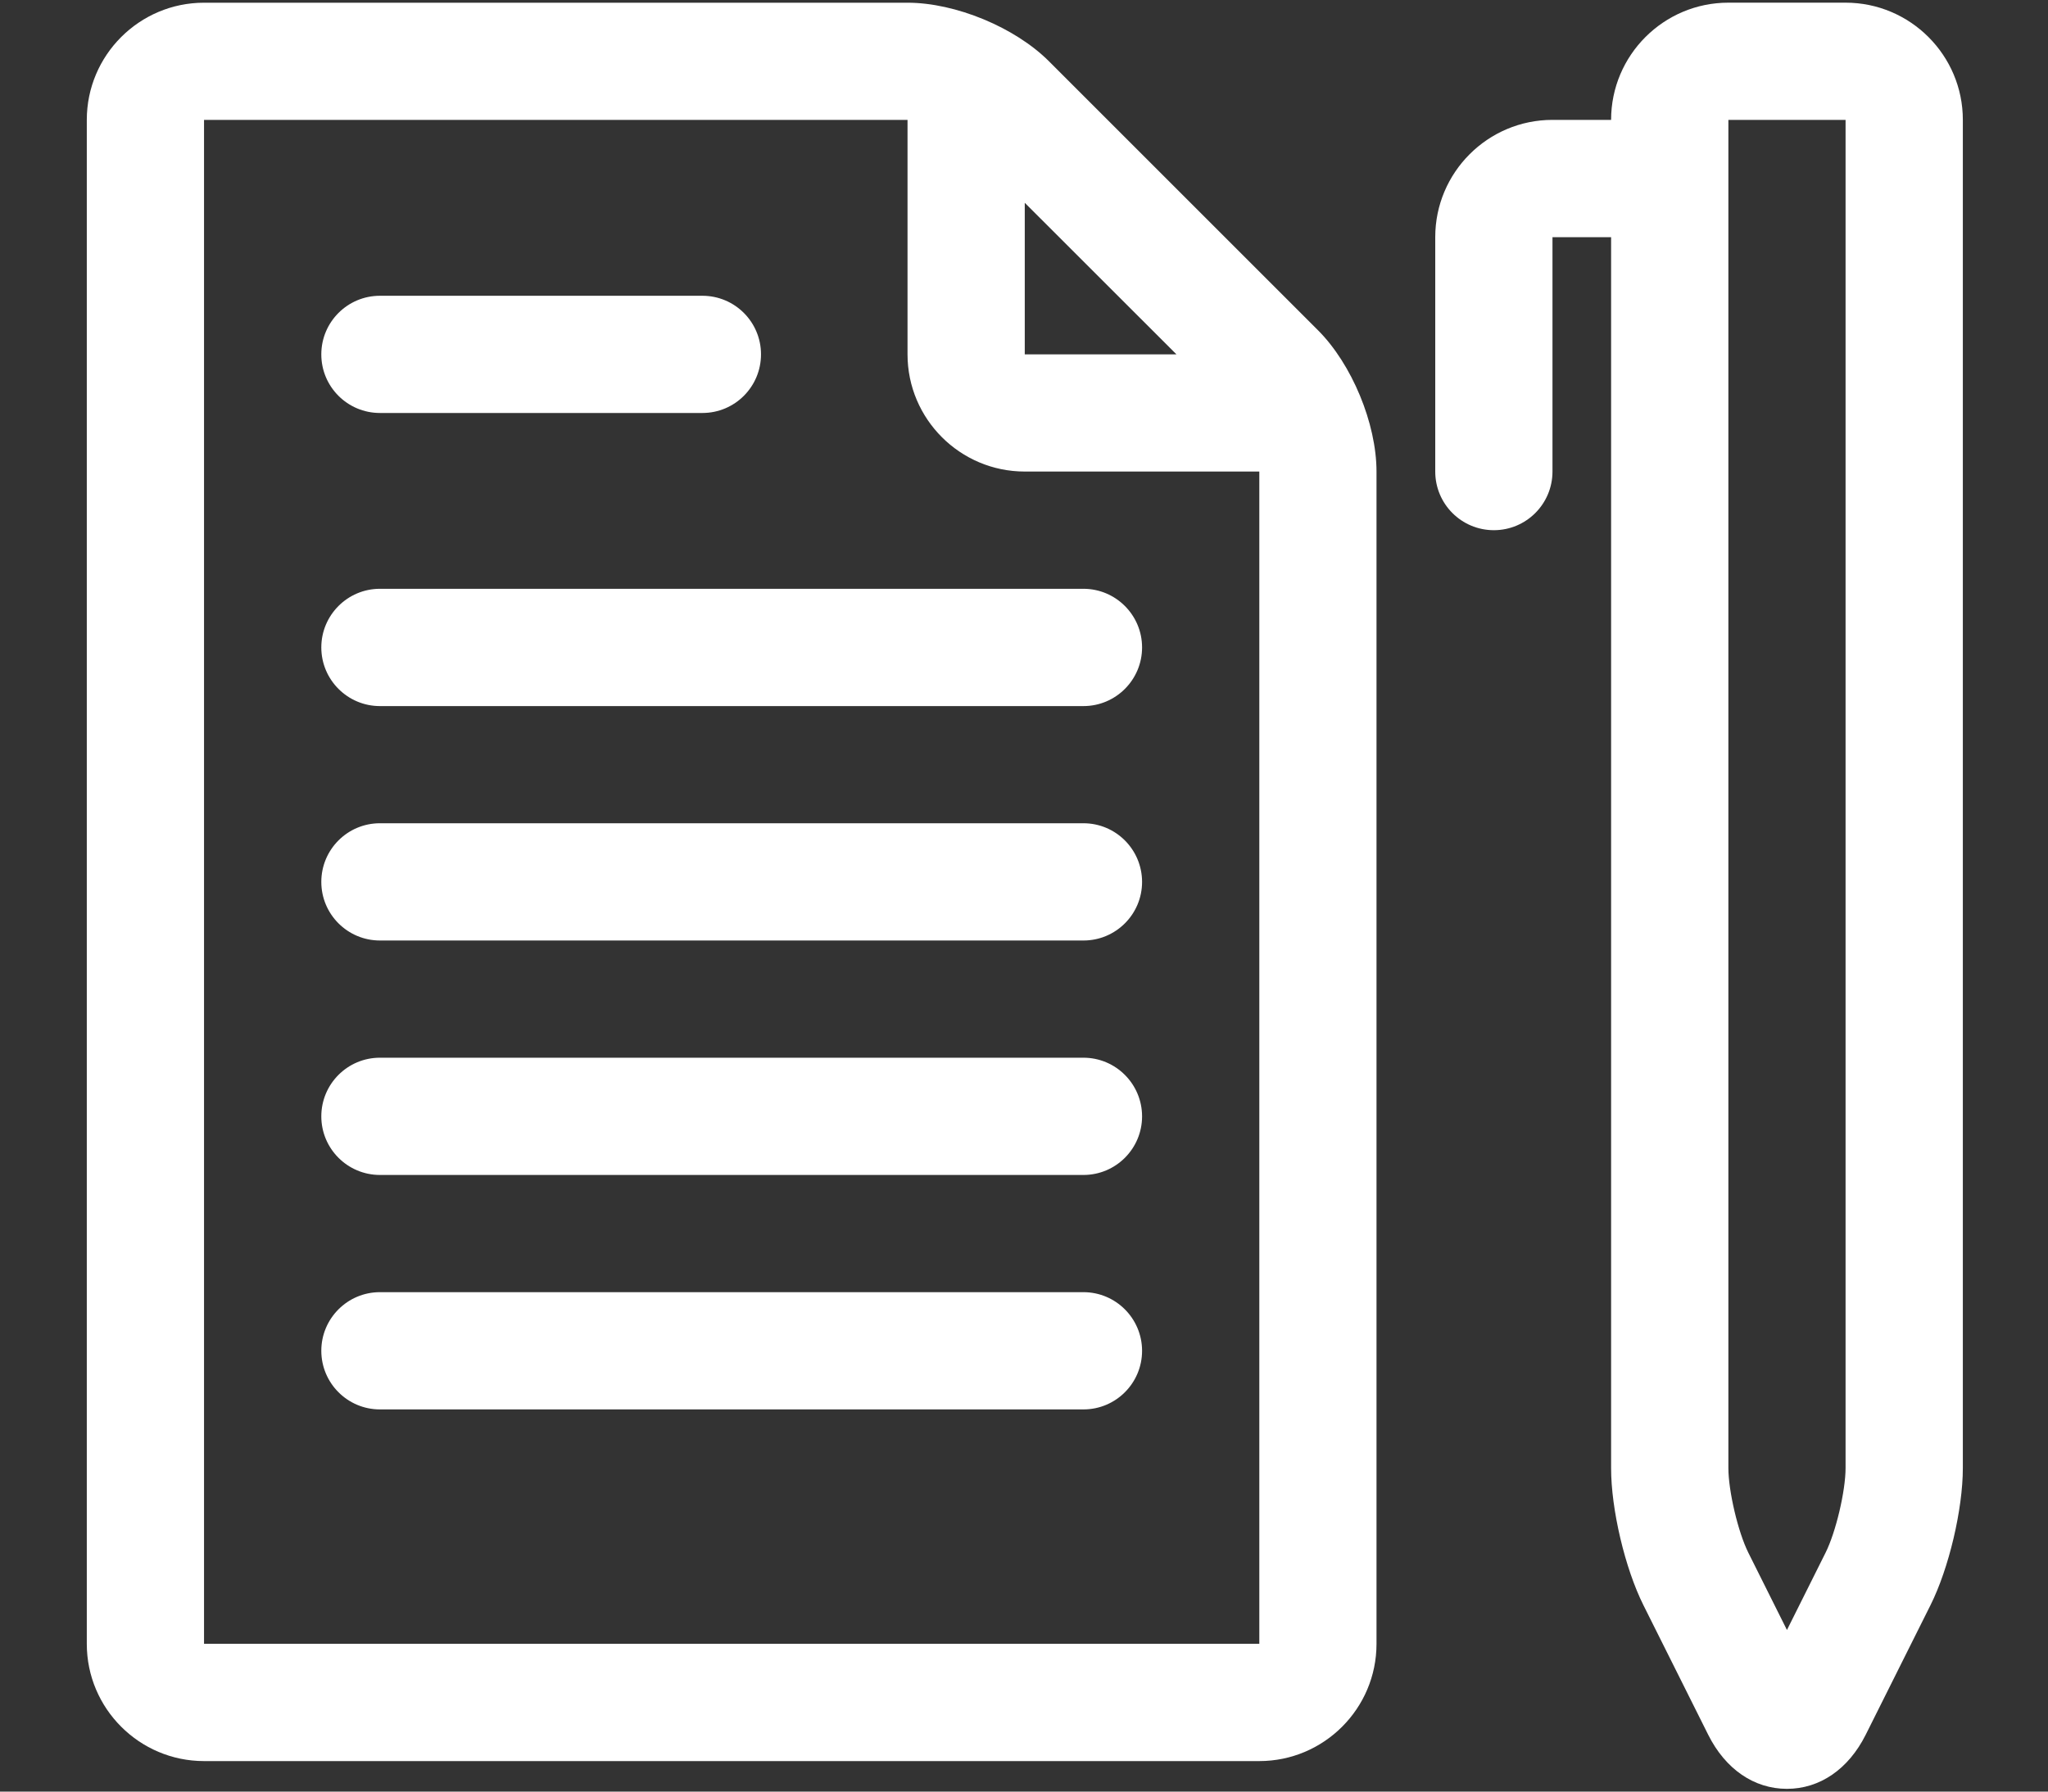 <?xml version="1.0" encoding="utf-8"?>
<!-- Generator: Adobe Illustrator 15.1.0, SVG Export Plug-In . SVG Version: 6.00 Build 0)  -->
<!DOCTYPE svg PUBLIC "-//W3C//DTD SVG 1.0//EN" "http://www.w3.org/TR/2001/REC-SVG-20010904/DTD/svg10.dtd">
<svg version="1.0" id="Layer_1" xmlns="http://www.w3.org/2000/svg" xmlns:xlink="http://www.w3.org/1999/xlink" x="0px" y="0px"
	 width="49.857px" height="43.625px" viewBox="0 0 49.857 43.625" enable-background="new 0 0 49.857 43.625" xml:space="preserve">
<rect x="0" y="0" width="49.857" height="43.625" fill="#333333" stroke="none"/>
<path fill="#1072BA" d="M-66.668-44.669c0.86,0,1.558-0.698,1.558-1.558v-8.703l13.7,13.7c0.304,0.304,0.703,0.456,1.102,0.456
	c0.398,0,0.797-0.152,1.101-0.456c0.609-0.609,0.609-1.595,0-2.204l-13.699-13.699h8.703c0.86,0,1.558-0.698,1.558-1.558
	c0-0.861-0.698-1.558-1.558-1.558h-12.465c-0.86,0-1.558,0.697-1.558,1.558v12.464C-68.227-45.368-67.528-44.669-66.668-44.669"/>
<path fill="#1072BA" d="M-66.668-16.625h12.464c0.861,0,1.558-0.698,1.558-1.558c0-0.86-0.697-1.558-1.558-1.558h-8.703l13.7-13.7
	c0.608-0.608,0.608-1.594,0-2.203c-0.608-0.608-1.596-0.608-2.204,0l-13.699,13.7v-8.703c0-0.861-0.698-1.558-1.558-1.558
	c-0.861,0-1.558,0.697-1.558,1.558v12.464C-68.226-17.323-67.528-16.625-66.668-16.625"/>
<path fill="#1072BA" d="M-19.928-32.206c-0.86,0-1.558,0.698-1.558,1.558v8.703l-13.7-13.7c-0.607-0.608-1.595-0.608-2.202,0
	c-0.609,0.609-0.609,1.595,0,2.204l13.699,13.699h-8.703c-0.86,0-1.558,0.698-1.558,1.558c0,0.861,0.698,1.558,1.558,1.558h12.464
	c0.861,0,1.558-0.697,1.558-1.558v-12.464C-18.37-31.507-19.068-32.206-19.928-32.206"/>
<path fill="#1072BA" d="M-19.928-60.25h-12.464c-0.861,0-1.558,0.698-1.558,1.558c0,0.86,0.697,1.558,1.558,1.558h8.703l-13.7,13.7
	c-0.608,0.608-0.608,1.594,0,2.203c0.304,0.304,0.703,0.456,1.102,0.456c0.398,0,0.797-0.152,1.101-0.456l13.7-13.7v8.703
	c0,0.861,0.697,1.558,1.558,1.558c0.86,0,1.558-0.697,1.558-1.558v-12.464C-18.37-59.552-19.067-60.25-19.928-60.25"/>
<path fill="#1072BA" d="M81.615-30.648c6.444,0,11.685-6.639,11.685-14.801c0-8.161-5.24-14.801-11.685-14.801
	S69.93-53.61,69.93-45.449C69.93-37.287,75.17-30.648,81.615-30.648 M81.615-57.134c4.646,0,8.569,5.352,8.569,11.686
	s-3.924,11.685-8.569,11.685s-8.569-5.351-8.569-11.685S76.969-57.134,81.615-57.134"/>
<path fill="#1072BA" d="M59.882-28.024l-3.116,9.348c-0.158,0.475-0.078,0.997,0.215,1.403c0.292,0.407,0.763,0.648,1.263,0.648
	h46.741c0.5,0,0.971-0.241,1.264-0.648c0.293-0.406,0.373-0.928,0.215-1.403l-3.115-9.348c-0.164-0.488-0.557-0.864-1.051-1.005
	l-10.906-3.116c-0.375-0.108-0.775-0.07-1.125,0.104l-8.65,4.325l-8.652-4.325c-0.349-0.174-0.749-0.212-1.125-0.104l-10.906,3.116
	C60.437-28.888,60.045-28.512,59.882-28.024 M72.112-28.983l8.806,4.403c0.438,0.219,0.955,0.219,1.393,0l8.807-4.403l9.533,2.724
	l2.174,6.518H60.406l2.172-6.518L72.112-28.983z"/>
<path fill="#1072BA" d="M-117.598-41.155h16.302c0.753,0,1.361-0.608,1.361-1.359v-16.303c0-0.75-0.608-1.358-1.361-1.358h-16.302
	c-0.749,0-1.358,0.608-1.358,1.358v16.303C-118.956-41.764-118.346-41.155-117.598-41.155 M-116.239-57.458h13.586v13.586h-13.586
	V-57.458z"/>
<path fill="#1072BA" d="M-75.48-58.817c0-0.75-0.608-1.358-1.359-1.358h-16.302c-0.75,0-1.359,0.608-1.359,1.358v16.303
	c0,0.75,0.609,1.359,1.359,1.359h16.302c0.751,0,1.359-0.608,1.359-1.359V-58.817z M-78.198-43.872h-13.586v-13.586h13.586V-43.872z
	"/>
<path fill="#1072BA" d="M-117.598-16.701h16.982c0.751,0,1.357-0.607,1.357-1.358v-16.982c0-0.75-0.606-1.358-1.357-1.358h-16.982
	c-0.749,0-1.358,0.608-1.358,1.358v16.982C-118.956-17.308-118.346-16.701-117.598-16.701 M-116.239-33.683h14.265v14.265h-14.265
	V-33.683z"/>
<path fill="#1072BA" d="M-76.84-35.721h-16.302c-0.75,0-1.359,0.608-1.359,1.359v16.303c0,0.751,0.609,1.358,1.359,1.358h16.302
	c0.751,0,1.359-0.607,1.359-1.358v-16.303C-75.48-35.113-76.088-35.721-76.84-35.721 M-78.198-19.417h-13.586v-13.586h13.586
	V-19.417z"/>
<path fill="#1072BA" d="M151.602-53.762c-1.995-1.995-4.32-3.563-6.908-4.658c-2.68-1.133-5.526-1.708-8.46-1.708
	s-5.78,0.575-8.46,1.708c-2.588,1.095-4.912,2.663-6.908,4.658c-1.994,1.995-3.563,4.319-4.656,6.908
	c-1.134,2.68-1.708,5.525-1.708,8.458c0,2.935,0.574,5.781,1.708,8.461c1.094,2.587,2.662,4.913,4.656,6.907
	c1.996,1.996,4.32,3.563,6.908,4.657c2.396,1.013,4.922,1.579,7.524,1.688c0.056,0.012,0.112,0.019,0.169,0.019
	c0.039,0,0.078-0.003,0.115-0.009c0.217,0.006,0.434,0.009,0.651,0.009c2.934,0,5.78-0.575,8.46-1.708
	c2.588-1.095,4.913-2.662,6.908-4.657c1.994-1.995,3.561-4.32,4.656-6.907c0.53-1.254,0.938-2.544,1.223-3.861
	c0.025-0.07,0.039-0.142,0.043-0.215c0.295-1.432,0.442-2.897,0.442-4.385c0-2.933-0.574-5.778-1.708-8.458
	C155.163-49.442,153.596-51.767,151.602-53.762 M116.634-33.254c6.696,3.17,12.911,8.533,17.376,14.998
	C125.606-19.178,118.733-25.26,116.634-33.254 M136.234-18.135c-0.124,0-0.247-0.002-0.37-0.004
	c-4.861-7.426-11.973-13.558-19.613-16.908c-0.075-0.455-0.137-0.914-0.181-1.379h0.684c10.222,0,21.253,6.083,28.976,15.925
	C142.895-18.991,139.663-18.135,136.234-18.135 M147.013-21.248c-3.704-4.758-8.294-8.804-13.311-11.723
	c-2.54-1.478-5.146-2.635-7.758-3.456h4.182c7.683,0,15.767,3.359,22.819,9.47C151.381-24.673,149.358-22.727,147.013-21.248
	 M125.345-41.446c-2.2,0-3.991-1.791-3.991-3.992s1.791-3.991,3.991-3.991c2.201,0,3.993,1.791,3.993,3.991
	S127.546-41.446,125.345-41.446 M153.745-28.213c-3.369-2.892-6.995-5.196-10.787-6.852c-1.205-0.527-2.412-0.98-3.615-1.361h4.158
	c4.075,0,8.253,0.94,12.428,2.792C155.461-31.706,154.719-29.883,153.745-28.213 M156.227-35.11
	c-4.264-1.851-8.543-2.789-12.727-2.789h-2.406v-3.151c3.428-0.369,6.106-3.279,6.106-6.806c0-3.772-3.07-6.843-6.845-6.843
	s-6.844,3.07-6.844,6.843c0,3.526,2.679,6.437,6.108,6.806v3.151h-13.538v-2.126c2.665-0.36,4.727-2.65,4.727-5.413
	c0-3.013-2.451-5.463-5.464-5.463c-3.011,0-5.462,2.45-5.462,5.463c0,2.763,2.062,5.053,4.727,5.413v2.126h-8.629
	c-0.004-0.164-0.006-0.329-0.006-0.496c0-11.171,9.087-20.258,20.259-20.258s20.259,9.087,20.259,20.258
	C156.493-37.277,156.401-36.181,156.227-35.11 M140.356-42.483c-2.961,0-5.371-2.41-5.371-5.373c0-2.962,2.41-5.371,5.371-5.371
	c2.963,0,5.373,2.409,5.373,5.371C145.729-44.893,143.319-42.483,140.356-42.483"/>
<path fill="#1072BA" d="M125.345-47.957c-0.405,0-0.735,0.329-0.735,0.735c0,0.408,0.33,0.737,0.735,0.737
	c0.578,0,1.048,0.469,1.048,1.047c0,0.406,0.33,0.735,0.736,0.735s0.736-0.33,0.736-0.735
	C127.866-46.827,126.735-47.957,125.345-47.957"/>
<path fill="#1072BA" d="M140.356-51.755c-0.406,0-0.735,0.33-0.735,0.736c0,0.407,0.329,0.736,0.735,0.736
	c1.339,0,2.428,1.088,2.428,2.427c0,0.408,0.33,0.737,0.736,0.737c0.407,0,0.736-0.329,0.736-0.737
	C144.256-50.006,142.508-51.755,140.356-51.755"/>
<path fill="#1072BA" d="M40.009-21.162l1.577,3.155c0.419,0.837,1.117,1.315,1.916,1.315s1.497-0.479,1.916-1.315l1.577-3.155
	c0.45-0.899,0.789-2.337,0.789-3.343V-57.33c0-1.574-1.281-2.854-2.855-2.854h-2.854c-1.574,0-2.854,1.28-2.854,2.854h-1.427
	c-1.574,0-2.854,1.28-2.854,2.854v5.708c0,0.789,0.638,1.428,1.427,1.428c0.788,0,1.427-0.639,1.427-1.428v-5.708h1.427v29.971
	C39.22-23.499,39.559-22.061,40.009-21.162 M42.075-57.33h2.854v32.826c0,0.561-0.237,1.564-0.488,2.065l-0.939,1.879l-0.939-1.879
	c-0.251-0.501-0.487-1.504-0.487-2.065V-57.33z"/>
<path fill="#1072BA" d="M4.967-17.368h25.689c1.574,0,2.854-1.28,2.854-2.854v-28.545c0-1.17-0.6-2.619-1.427-3.445l-6.546-6.545
	c-0.826-0.827-2.276-1.427-3.444-1.427H4.967c-1.574,0-2.854,1.28-2.854,2.854v37.108C2.113-18.648,3.394-17.368,4.967-17.368
	 M28.639-51.621h-3.692v-3.691L28.639-51.621z M4.967-57.33h17.126v5.709c0,1.575,1.281,2.854,2.854,2.854h5.71v28.545H4.967V-57.33
	z"/>
<path fill="#1072BA" d="M9.249-50.193h7.85c0.79,0,1.427-0.64,1.427-1.428c0-0.787-0.637-1.427-1.427-1.427h-7.85
	c-0.787,0-1.427,0.64-1.427,1.427C7.821-50.833,8.461-50.193,9.249-50.193"/>
<path fill="#1072BA" d="M26.375-45.913H9.249c-0.788,0-1.427,0.64-1.427,1.427c0,0.788,0.639,1.428,1.427,1.428h17.127
	c0.788,0,1.427-0.64,1.427-1.428C27.802-45.272,27.163-45.913,26.375-45.913"/>
<path fill="#1072BA" d="M26.375-40.203H9.249c-0.788,0-1.427,0.639-1.427,1.427c0,0.788,0.639,1.427,1.427,1.427h17.127
	c0.788,0,1.427-0.639,1.427-1.427C27.802-39.564,27.163-40.203,26.375-40.203"/>
<path fill="#1072BA" d="M26.375-34.494H9.249c-0.788,0-1.427,0.639-1.427,1.427c0,0.788,0.639,1.427,1.427,1.427h17.127
	c0.788,0,1.427-0.639,1.427-1.427C27.802-33.855,27.163-34.494,26.375-34.494"/>
<path fill="#1072BA" d="M26.375-28.786H9.249c-0.788,0-1.427,0.64-1.427,1.427c0,0.788,0.639,1.428,1.427,1.428h17.127
	c0.788,0,1.427-0.64,1.427-1.428C27.802-28.146,27.163-28.786,26.375-28.786"/>
<path fill="#FFFFFF" d="M-66.668,15.581c0.86,0,1.558-0.698,1.558-1.558V5.32l13.7,13.699c0.304,0.305,0.703,0.456,1.102,0.456
	c0.398,0,0.797-0.151,1.101-0.456c0.609-0.608,0.609-1.595,0-2.203L-62.907,3.117h8.703c0.86,0,1.558-0.698,1.558-1.559
	c0-0.861-0.698-1.558-1.558-1.558h-12.465c-0.86,0-1.558,0.696-1.558,1.558v12.465C-68.227,14.882-67.528,15.581-66.668,15.581"/>
<path fill="#FFFFFF" d="M-66.668,43.625h12.464c0.861,0,1.558-0.697,1.558-1.558s-0.697-1.558-1.558-1.558h-8.703l13.7-13.701
	c0.608-0.607,0.608-1.594,0-2.202s-1.596-0.608-2.204,0l-13.699,13.7v-8.703c0-0.861-0.698-1.559-1.558-1.559
	c-0.861,0-1.558,0.697-1.558,1.559v12.464C-68.226,42.927-67.528,43.625-66.668,43.625"/>
<path fill="#FFFFFF" d="M-19.928,28.044c-0.86,0-1.558,0.698-1.558,1.559v8.703l-13.7-13.701c-0.607-0.607-1.595-0.607-2.202,0
	c-0.609,0.609-0.609,1.596,0,2.205l13.699,13.698h-8.703c-0.86,0-1.558,0.698-1.558,1.558c0,0.861,0.698,1.559,1.558,1.559h12.464
	c0.861,0,1.558-0.697,1.558-1.559V29.603C-18.37,28.743-19.068,28.044-19.928,28.044"/>
<path fill="#FFFFFF" d="M-19.928,0h-12.464c-0.861,0-1.558,0.699-1.558,1.559c0,0.86,0.697,1.559,1.558,1.559h8.703l-13.7,13.699
	c-0.608,0.608-0.608,1.594,0,2.203c0.304,0.305,0.703,0.456,1.102,0.456c0.398,0,0.797-0.151,1.101-0.456l13.7-13.699v8.702
	c0,0.861,0.697,1.558,1.558,1.558c0.86,0,1.558-0.696,1.558-1.558V1.558C-18.37,0.699-19.067,0-19.928,0"/>
<path fill="#FFFFFF" d="M81.615,29.602c6.444,0,11.685-6.64,11.685-14.801S88.059,0,81.615,0S69.93,6.64,69.93,14.801
	S75.17,29.602,81.615,29.602 M81.615,3.116c4.646,0,8.569,5.352,8.569,11.686s-3.924,11.685-8.569,11.685s-8.569-5.351-8.569-11.685
	S76.969,3.116,81.615,3.116"/>
<path fill="#FFFFFF" d="M59.882,32.226l-3.116,9.348c-0.158,0.475-0.078,0.997,0.215,1.403c0.292,0.407,0.763,0.647,1.263,0.647
	h46.741c0.5,0,0.971-0.24,1.264-0.647c0.293-0.406,0.373-0.929,0.215-1.403l-3.115-9.348c-0.164-0.488-0.557-0.864-1.051-1.005
	l-10.906-3.116c-0.375-0.107-0.775-0.07-1.125,0.104l-8.65,4.325l-8.652-4.325c-0.349-0.174-0.749-0.211-1.125-0.104l-10.906,3.116
	C60.437,31.362,60.045,31.738,59.882,32.226 M72.112,31.267l8.806,4.402c0.438,0.22,0.955,0.22,1.393,0l8.807-4.402l9.533,2.724
	l2.174,6.519H60.406l2.172-6.519L72.112,31.267z"/>
<path fill="#FFFFFF" d="M-117.598,19.095h16.302c0.753,0,1.361-0.609,1.361-1.359V1.433c0-0.75-0.608-1.358-1.361-1.358h-16.302
	c-0.749,0-1.358,0.608-1.358,1.358v16.303C-118.956,18.486-118.346,19.095-117.598,19.095 M-116.239,2.792h13.586v13.586h-13.586
	V2.792z"/>
<path fill="#FFFFFF" d="M-75.48,1.433c0-0.75-0.608-1.358-1.359-1.358h-16.302c-0.75,0-1.359,0.608-1.359,1.358v16.303
	c0,0.75,0.609,1.359,1.359,1.359h16.302c0.751,0,1.359-0.609,1.359-1.359V1.433z M-78.198,16.378h-13.586V2.792h13.586V16.378z"/>
<path fill="#FFFFFF" d="M-117.598,43.549h16.982c0.751,0,1.357-0.607,1.357-1.358V25.208c0-0.75-0.606-1.357-1.357-1.357h-16.982
	c-0.749,0-1.358,0.607-1.358,1.357v16.982C-118.956,42.942-118.346,43.549-117.598,43.549 M-116.239,26.568h14.265v14.265h-14.265
	V26.568z"/>
<path fill="#FFFFFF" d="M-76.84,24.529h-16.302c-0.75,0-1.359,0.607-1.359,1.359v16.303c0,0.751,0.609,1.358,1.359,1.358h16.302
	c0.751,0,1.359-0.607,1.359-1.358V25.888C-75.48,25.136-76.088,24.529-76.84,24.529 M-78.198,40.833h-13.586V27.246h13.586V40.833z"
	/>
<path fill="#FFFFFF" d="M151.602,6.488c-1.995-1.994-4.32-3.563-6.908-4.657c-2.68-1.133-5.526-1.708-8.46-1.708
	s-5.78,0.575-8.46,1.708c-2.588,1.095-4.912,2.663-6.908,4.657c-1.994,1.995-3.563,4.32-4.656,6.908
	c-1.134,2.681-1.708,5.525-1.708,8.459c0,2.935,0.574,5.781,1.708,8.461c1.094,2.588,2.662,4.912,4.656,6.907
	c1.996,1.995,4.32,3.563,6.908,4.657c2.396,1.014,4.922,1.579,7.524,1.688c0.056,0.013,0.112,0.019,0.169,0.019
	c0.039,0,0.078-0.002,0.115-0.009c0.217,0.007,0.434,0.009,0.651,0.009c2.934,0,5.78-0.574,8.46-1.707
	c2.588-1.095,4.913-2.662,6.908-4.657c1.994-1.995,3.561-4.319,4.656-6.907c0.53-1.254,0.938-2.544,1.223-3.861
	c0.025-0.07,0.039-0.143,0.043-0.215c0.295-1.432,0.442-2.896,0.442-4.385c0-2.934-0.574-5.778-1.708-8.459
	C155.163,10.808,153.596,8.483,151.602,6.488 M116.634,26.996c6.696,3.17,12.911,8.533,17.376,14.998
	C125.606,41.072,118.733,34.99,116.634,26.996 M136.234,42.115c-0.124,0-0.247-0.002-0.37-0.004
	c-4.861-7.426-11.973-13.559-19.613-16.908c-0.075-0.455-0.137-0.914-0.181-1.379h0.684c10.222,0,21.253,6.083,28.976,15.925
	C142.895,41.259,139.663,42.115,136.234,42.115 M147.013,39.002c-3.704-4.759-8.294-8.804-13.311-11.724
	c-2.54-1.477-5.146-2.635-7.758-3.455h4.182c7.683,0,15.767,3.359,22.819,9.471C151.381,35.577,149.358,37.523,147.013,39.002
	 M125.345,18.804c-2.2,0-3.991-1.791-3.991-3.992s1.791-3.991,3.991-3.991c2.201,0,3.993,1.79,3.993,3.991
	S127.546,18.804,125.345,18.804 M153.745,32.037c-3.369-2.891-6.995-5.195-10.787-6.852c-1.205-0.527-2.412-0.98-3.615-1.361h4.158
	c4.075,0,8.253,0.939,12.428,2.792C155.461,28.544,154.719,30.367,153.745,32.037 M156.227,25.14
	c-4.264-1.852-8.543-2.789-12.727-2.789h-2.406V19.2c3.428-0.369,6.106-3.279,6.106-6.806c0-3.772-3.07-6.843-6.845-6.843
	s-6.844,3.07-6.844,6.843c0,3.526,2.679,6.437,6.108,6.806v3.151h-13.538v-2.127c2.665-0.359,4.727-2.649,4.727-5.412
	c0-3.014-2.451-5.463-5.464-5.463c-3.011,0-5.462,2.449-5.462,5.463c0,2.763,2.062,5.053,4.727,5.412v2.127h-8.629
	c-0.004-0.164-0.006-0.329-0.006-0.496c0-11.171,9.087-20.258,20.259-20.258s20.259,9.087,20.259,20.258
	C156.493,22.973,156.401,24.07,156.227,25.14 M140.356,17.767c-2.961,0-5.371-2.41-5.371-5.373c0-2.962,2.41-5.371,5.371-5.371
	c2.963,0,5.373,2.409,5.373,5.371C145.729,15.357,143.319,17.767,140.356,17.767"/>
<path fill="#FFFFFF" d="M125.345,12.292c-0.405,0-0.735,0.329-0.735,0.735c0,0.407,0.33,0.737,0.735,0.737
	c0.578,0,1.048,0.469,1.048,1.047c0,0.406,0.33,0.735,0.736,0.735s0.736-0.329,0.736-0.735
	C127.866,13.423,126.735,12.292,125.345,12.292"/>
<path fill="#FFFFFF" d="M140.356,8.495c-0.406,0-0.735,0.329-0.735,0.736s0.329,0.736,0.735,0.736c1.339,0,2.428,1.089,2.428,2.427
	c0,0.408,0.33,0.737,0.736,0.737c0.407,0,0.736-0.329,0.736-0.737C144.256,10.244,142.508,8.495,140.356,8.495"/>
<path fill="#FFFFFF" d="M40.009,39.088l1.577,3.155c0.419,0.837,1.117,1.315,1.916,1.315s1.497-0.479,1.916-1.315l1.577-3.155
	c0.45-0.899,0.789-2.337,0.789-3.343V2.919c0-1.574-1.281-2.854-2.855-2.854h-2.854c-1.574,0-2.854,1.279-2.854,2.854h-1.427
	c-1.574,0-2.854,1.28-2.854,2.855v5.708c0,0.789,0.638,1.428,1.427,1.428c0.788,0,1.427-0.639,1.427-1.428V5.775h1.427v29.971
	C39.22,36.751,39.559,38.189,40.009,39.088 M42.075,2.919h2.854v32.826c0,0.561-0.237,1.564-0.488,2.065l-0.939,1.88l-0.939-1.88
	c-0.251-0.501-0.487-1.505-0.487-2.065V2.919z"/>
<path fill="#FFFFFF" d="M4.967,42.882h25.689c1.574,0,2.854-1.28,2.854-2.854V11.483c0-1.17-0.6-2.619-1.427-3.444l-6.546-6.546
	c-0.826-0.827-2.276-1.427-3.444-1.427H4.967c-1.574,0-2.854,1.279-2.854,2.854v37.108C2.113,41.602,3.394,42.882,4.967,42.882
	 M28.639,8.628h-3.692v-3.69L28.639,8.628z M4.967,2.919h17.126v5.709c0,1.575,1.281,2.854,2.854,2.854h5.71v28.545H4.967V2.919z"/>
<path fill="#FFFFFF" d="M9.249,10.056h7.85c0.79,0,1.427-0.639,1.427-1.428c0-0.787-0.637-1.426-1.427-1.426h-7.85
	c-0.787,0-1.427,0.639-1.427,1.426C7.821,9.417,8.461,10.056,9.249,10.056"/>
<path fill="#FFFFFF" d="M26.375,14.337H9.249c-0.788,0-1.427,0.641-1.427,1.428s0.639,1.428,1.427,1.428h17.127
	c0.788,0,1.427-0.641,1.427-1.428S27.163,14.337,26.375,14.337"/>
<path fill="#FFFFFF" d="M26.375,20.046H9.249c-0.788,0-1.427,0.639-1.427,1.428c0,0.788,0.639,1.427,1.427,1.427h17.127
	c0.788,0,1.427-0.639,1.427-1.427C27.802,20.685,27.163,20.046,26.375,20.046"/>
<path fill="#FFFFFF" d="M26.375,25.755H9.249c-0.788,0-1.427,0.64-1.427,1.428c0,0.787,0.639,1.427,1.427,1.427h17.127
	c0.788,0,1.427-0.64,1.427-1.427C27.802,26.395,27.163,25.755,26.375,25.755"/>
<path fill="#FFFFFF" d="M26.375,31.464H9.249c-0.788,0-1.427,0.64-1.427,1.427c0,0.788,0.639,1.428,1.427,1.428h17.127
	c0.788,0,1.427-0.64,1.427-1.428C27.802,32.104,27.163,31.464,26.375,31.464"/>
</svg>
